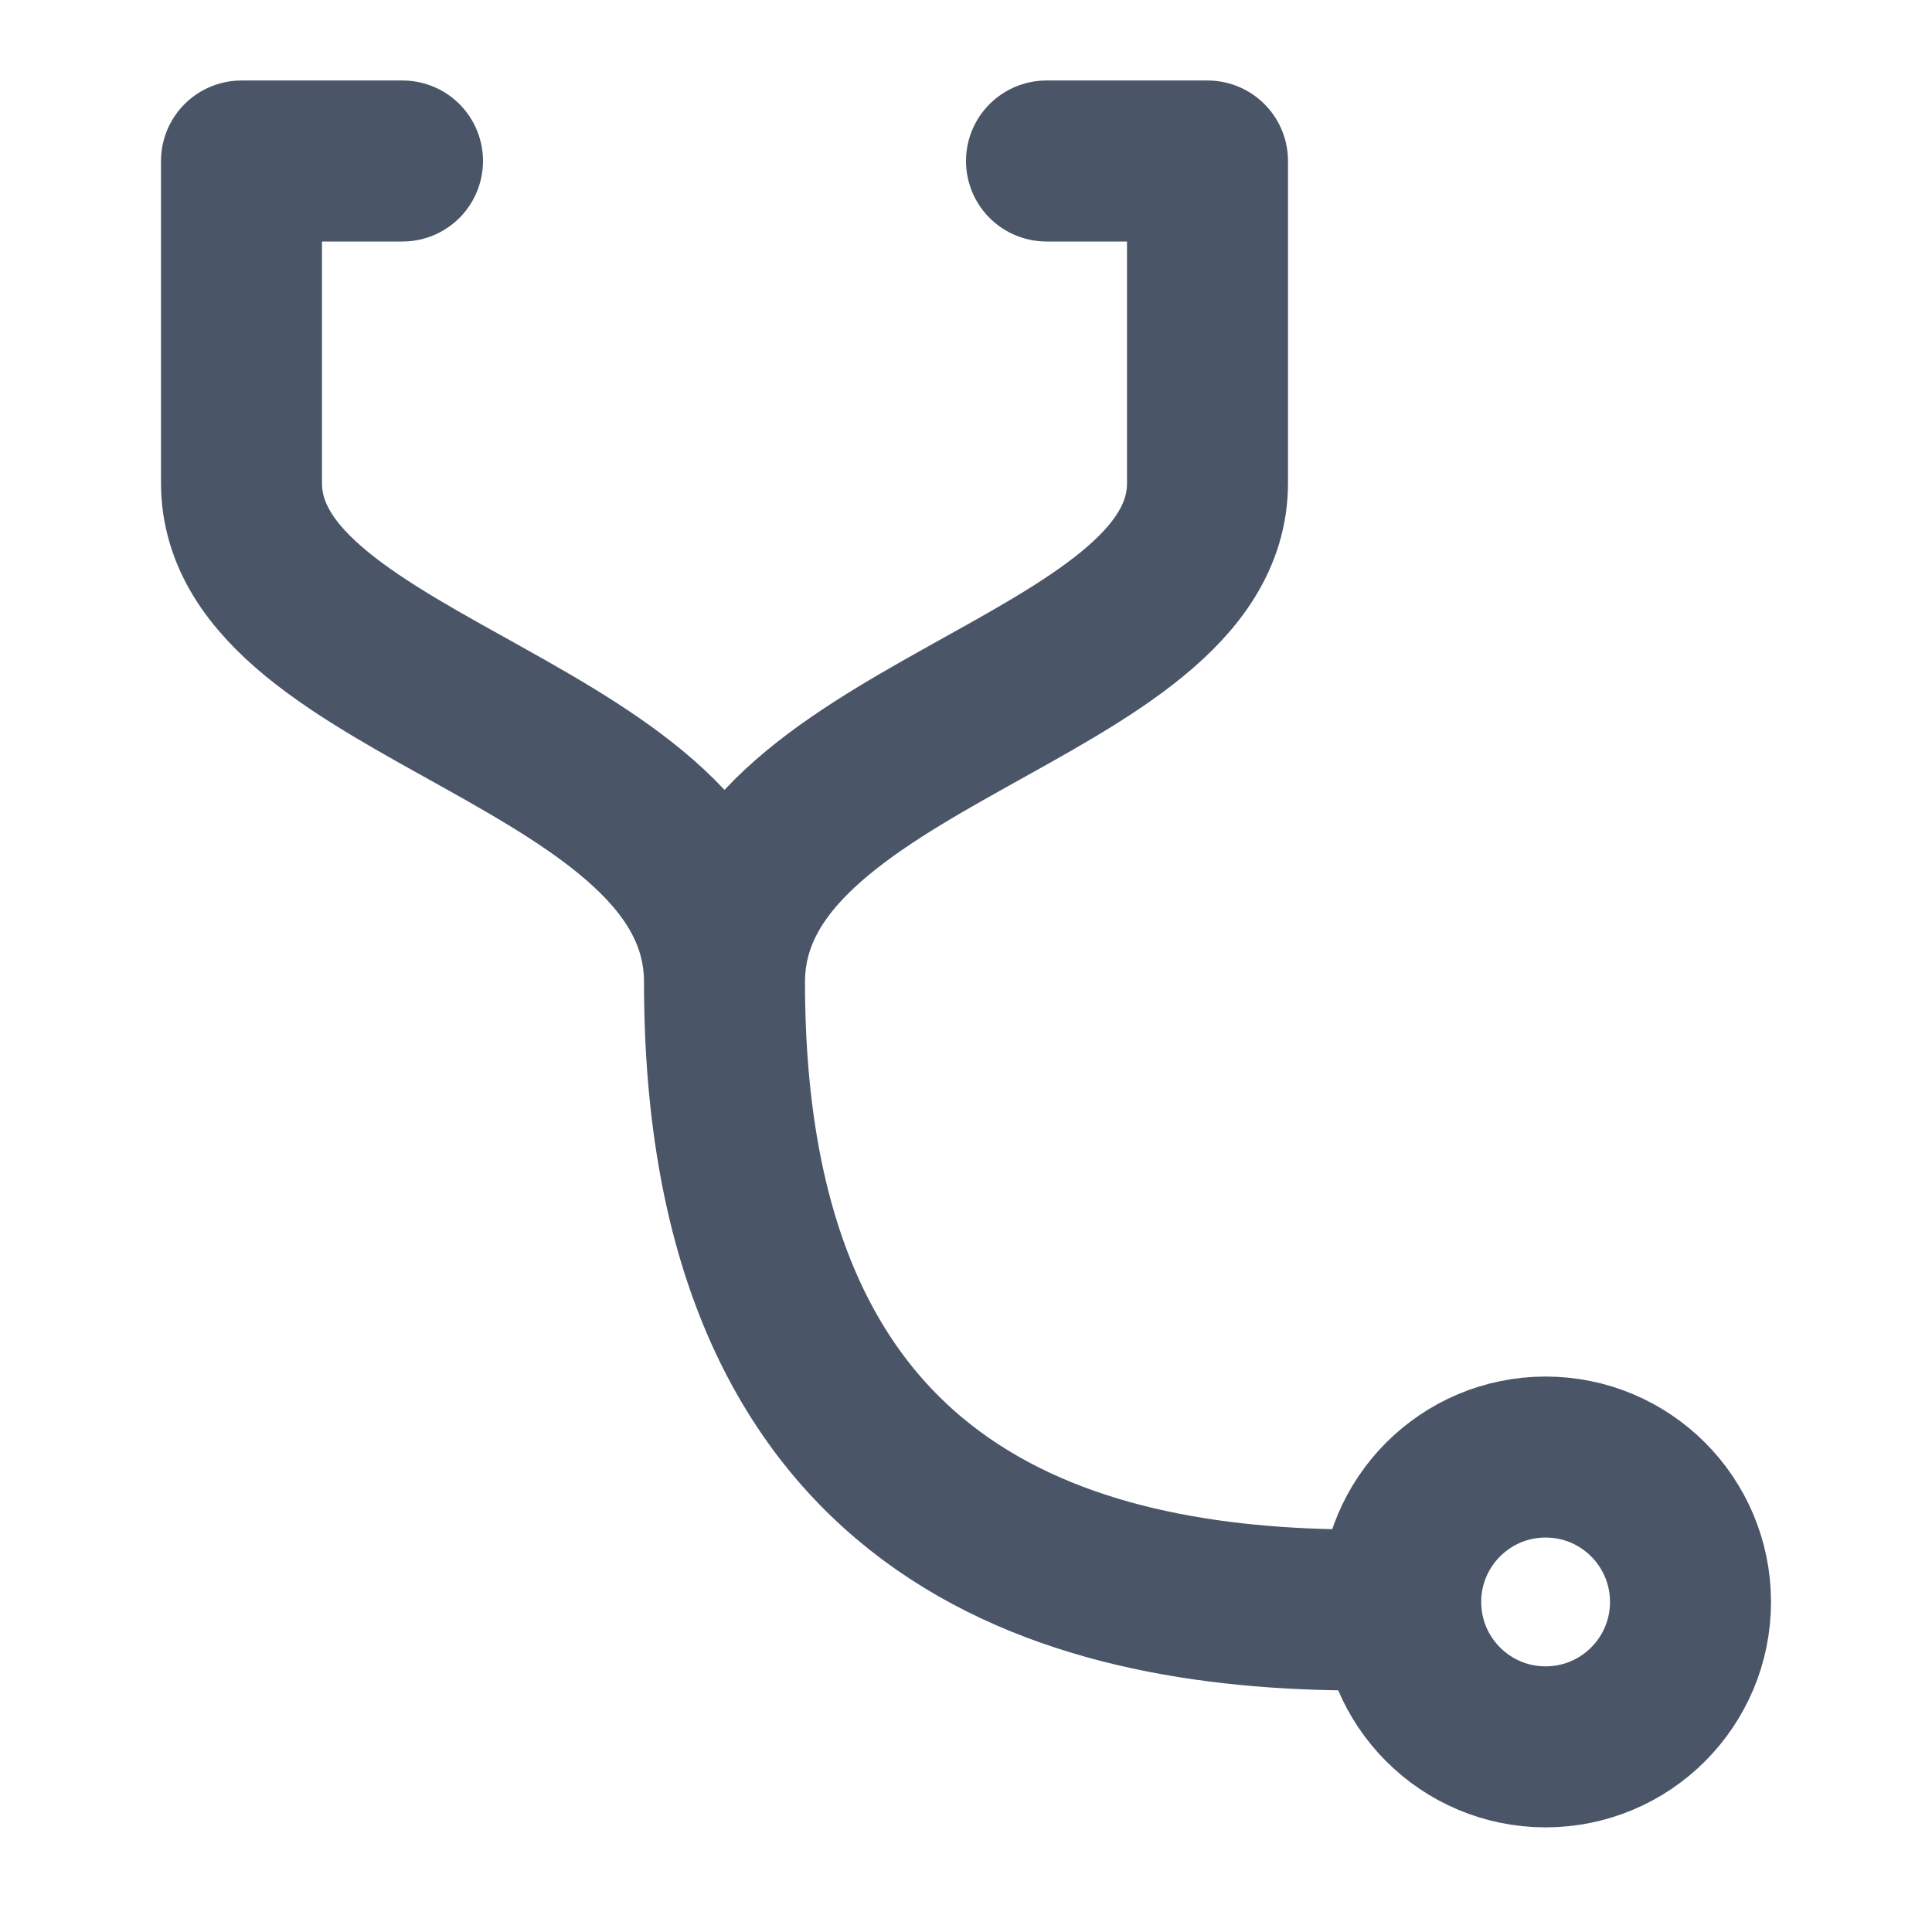 <?xml version="1.0" encoding="utf-8"?>
<!-- Generator: Adobe Illustrator 23.1.1, SVG Export Plug-In . SVG Version: 6.00 Build 0)  -->
<svg version="1.2" baseProfile="tiny" id="Ebene_1" xmlns="http://www.w3.org/2000/svg" xmlns:xlink="http://www.w3.org/1999/xlink"
	 x="0px" y="0px" viewBox="0 0 24 24" xml:space="preserve">
<polygon fill="#4A5568" points="-21.1,7.5 -21.1,10.5 -24.1,10.5 -24.1,12.5 -21.1,12.5 -21.1,15.5 -19.1,15.5 -19.1,12.5 
	-16.1,12.5 -16.1,10.5 -19.1,10.5 -19.1,7.5 "/>
<g>
	
		<ellipse fill="none" stroke="#4A5568" stroke-width="2" stroke-linecap="round" stroke-linejoin="round" cx="19.2" cy="19.9" rx="1.8" ry="1.8"/>
	<path fill="none" stroke="#4A5568" stroke-width="2" stroke-linecap="round" stroke-linejoin="round" d="M13,2h2l0,4
		c0,2.6-6,3.1-6,6.2c0,6.6,4.2,7.8,7.9,7.8c-3.7,0-7.9-1.2-7.9-7.8C9,9.1,3,8.6,3,6l0-4h2"/>
</g>
</svg>
